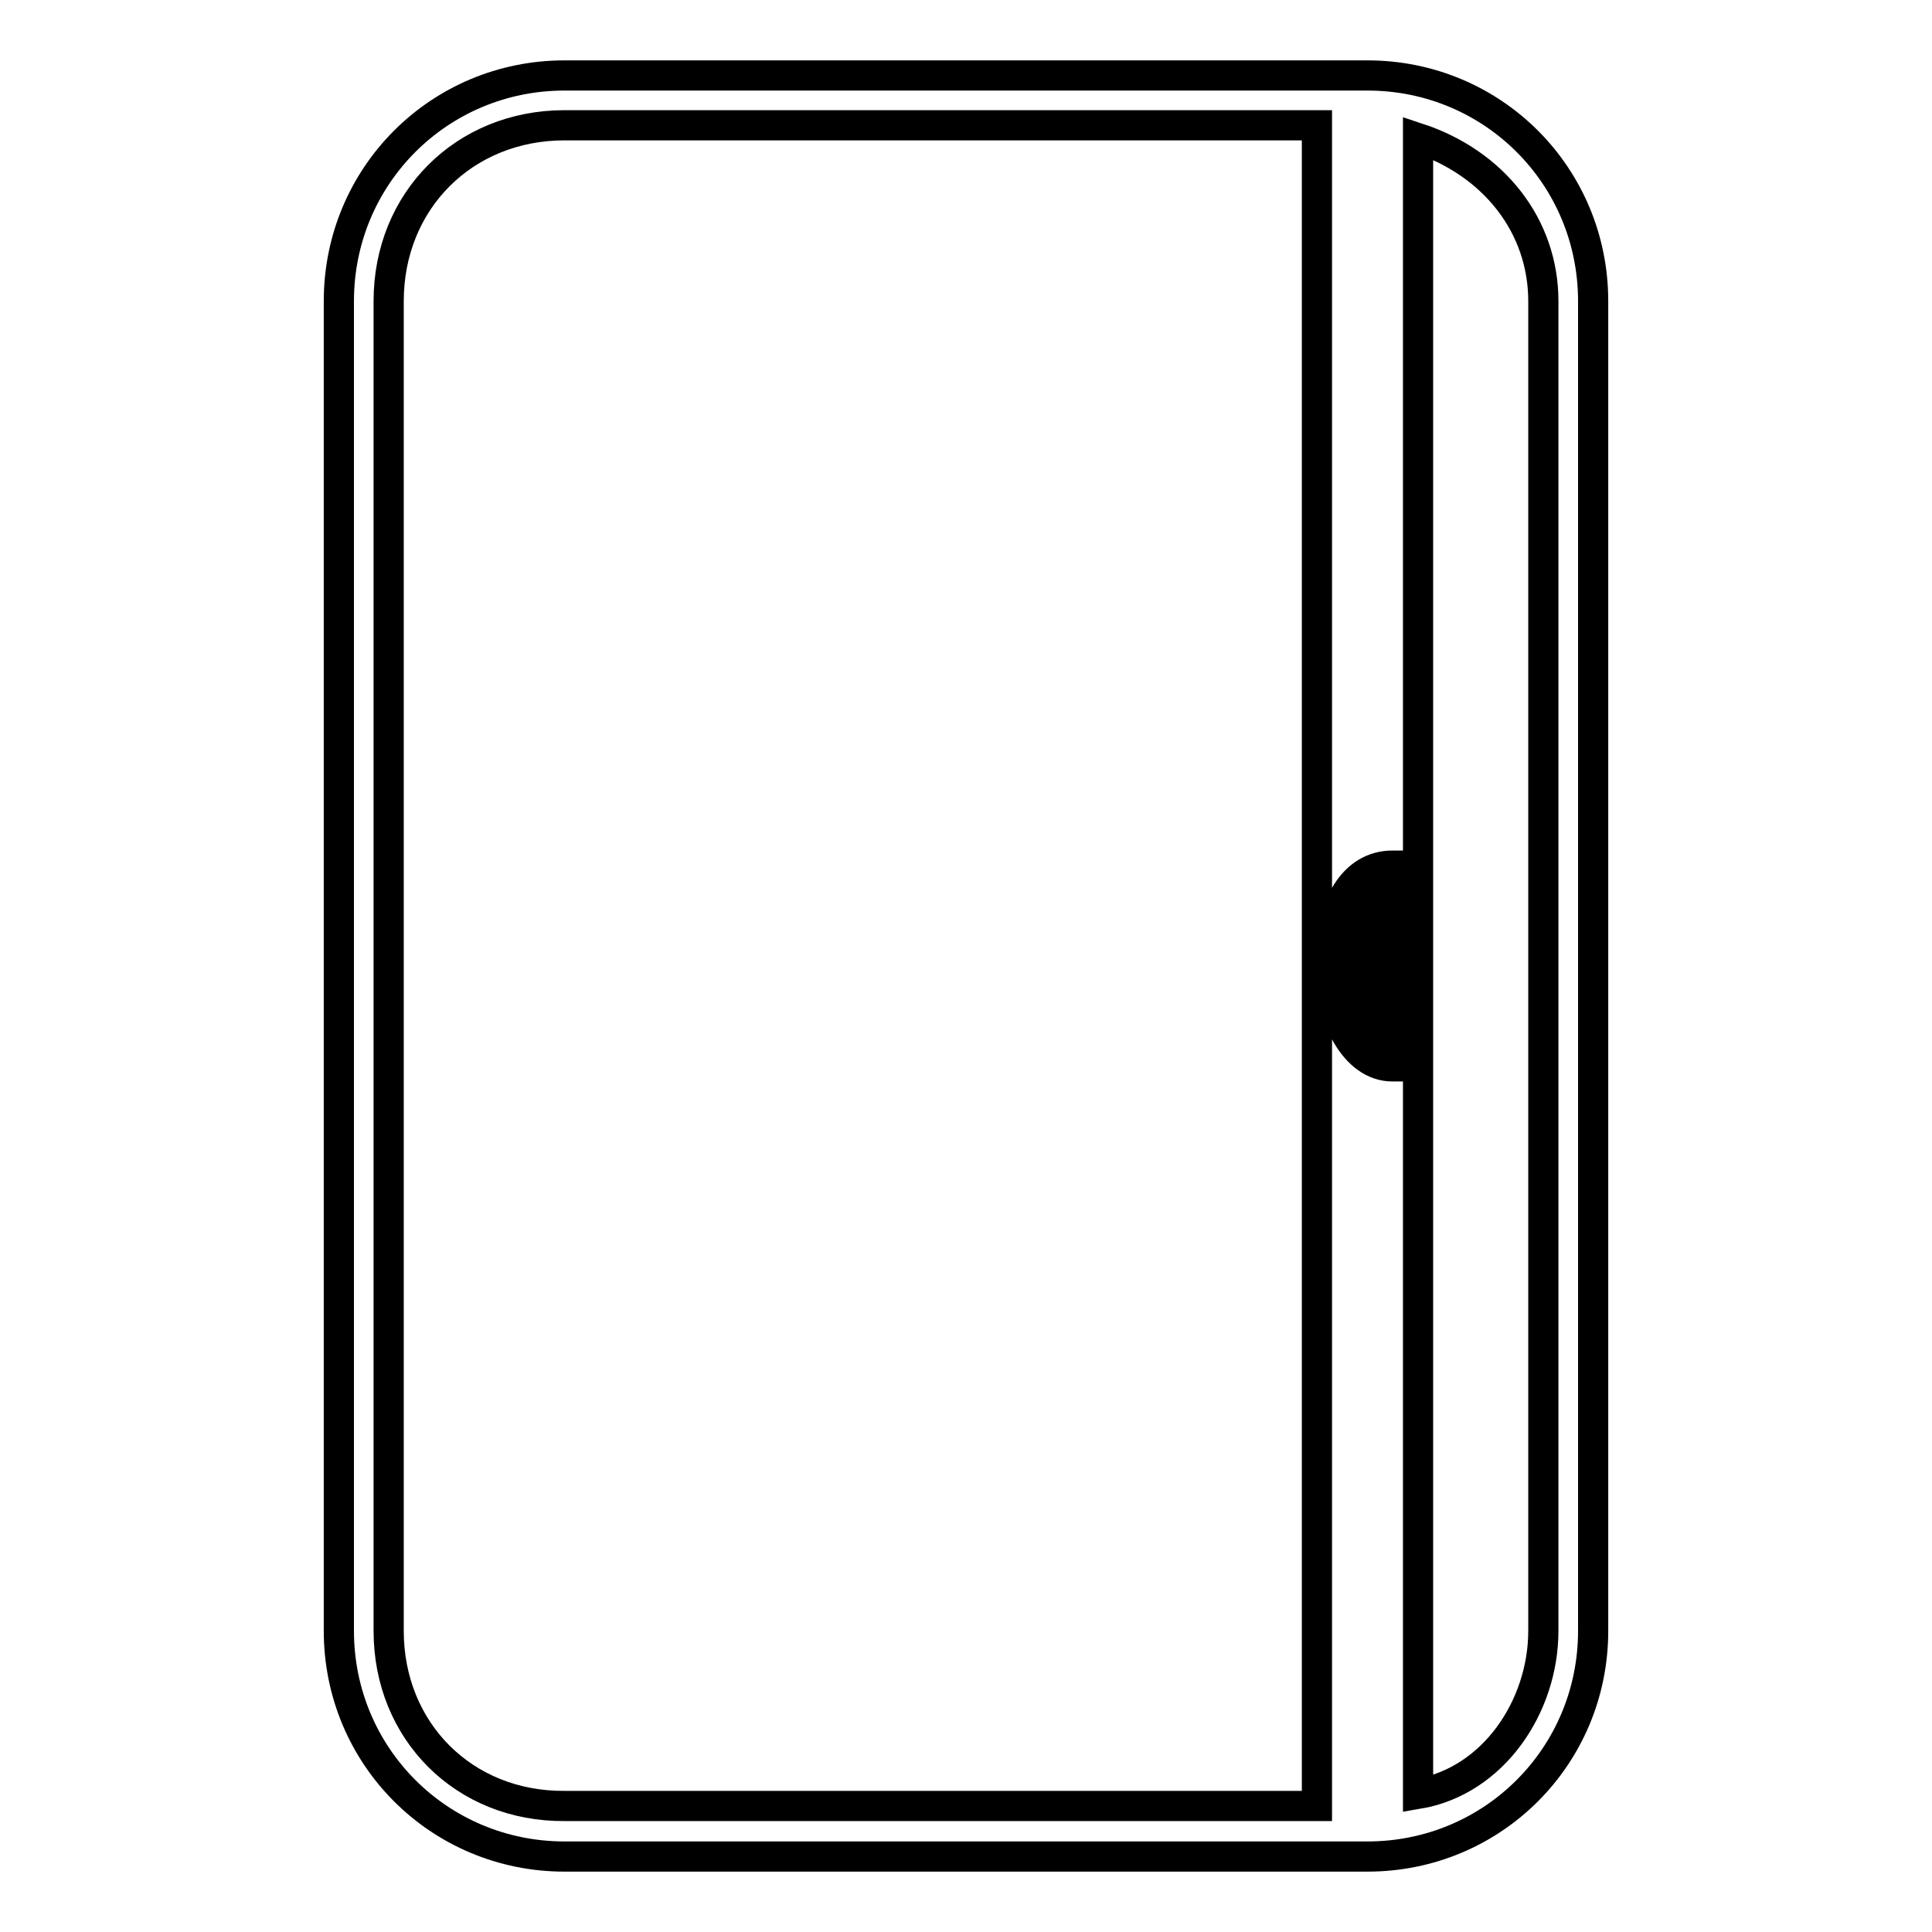 <?xml version="1.0" encoding="utf-8"?>
<!-- Svg Vector Icons : http://www.onlinewebfonts.com/icon -->
<!DOCTYPE svg PUBLIC "-//W3C//DTD SVG 1.1//EN" "http://www.w3.org/Graphics/SVG/1.1/DTD/svg11.dtd">
<svg version="1.1" xmlns="http://www.w3.org/2000/svg" xmlns:xlink="http://www.w3.org/1999/xlink" x="0px" y="0px" viewBox="0 0 256 256" enable-background="new 0 0 256 256" xml:space="preserve">
<g> <path stroke-width="4" fill-opacity="0" stroke="#000000"  d="M181.2,10H74.8c-16.6,0-29.9,13.3-29.9,29.9v176.2c0,16.6,13.3,29.9,29.9,29.9h106.4 c16.6,0,29.9-13.3,29.9-29.9V39.9C211.1,23.3,197.8,10,181.2,10L181.2,10z M186.2,141.3h-1.7c-5,0-8.3-6.6-8.3-13.3 c0-8.3,3.3-13.3,8.3-13.3h1.7V141.3z M51.5,216.1V39.9c0-13.3,10-23.3,23.3-23.3h99.7v222.7H74.8C61.5,239.4,51.5,229.4,51.5,216.1 z M204.5,216.1c0,10-6.6,19.9-16.6,21.6V18.3c10,3.3,16.6,11.6,16.6,21.6V216.1z"/> <path stroke-width="4" fill-opacity="0" stroke="#000000"  d="M179.5,128c0,5,1.7,8.3,3.3,10V118C181.2,119.7,179.5,123,179.5,128z"/></g>
</svg>